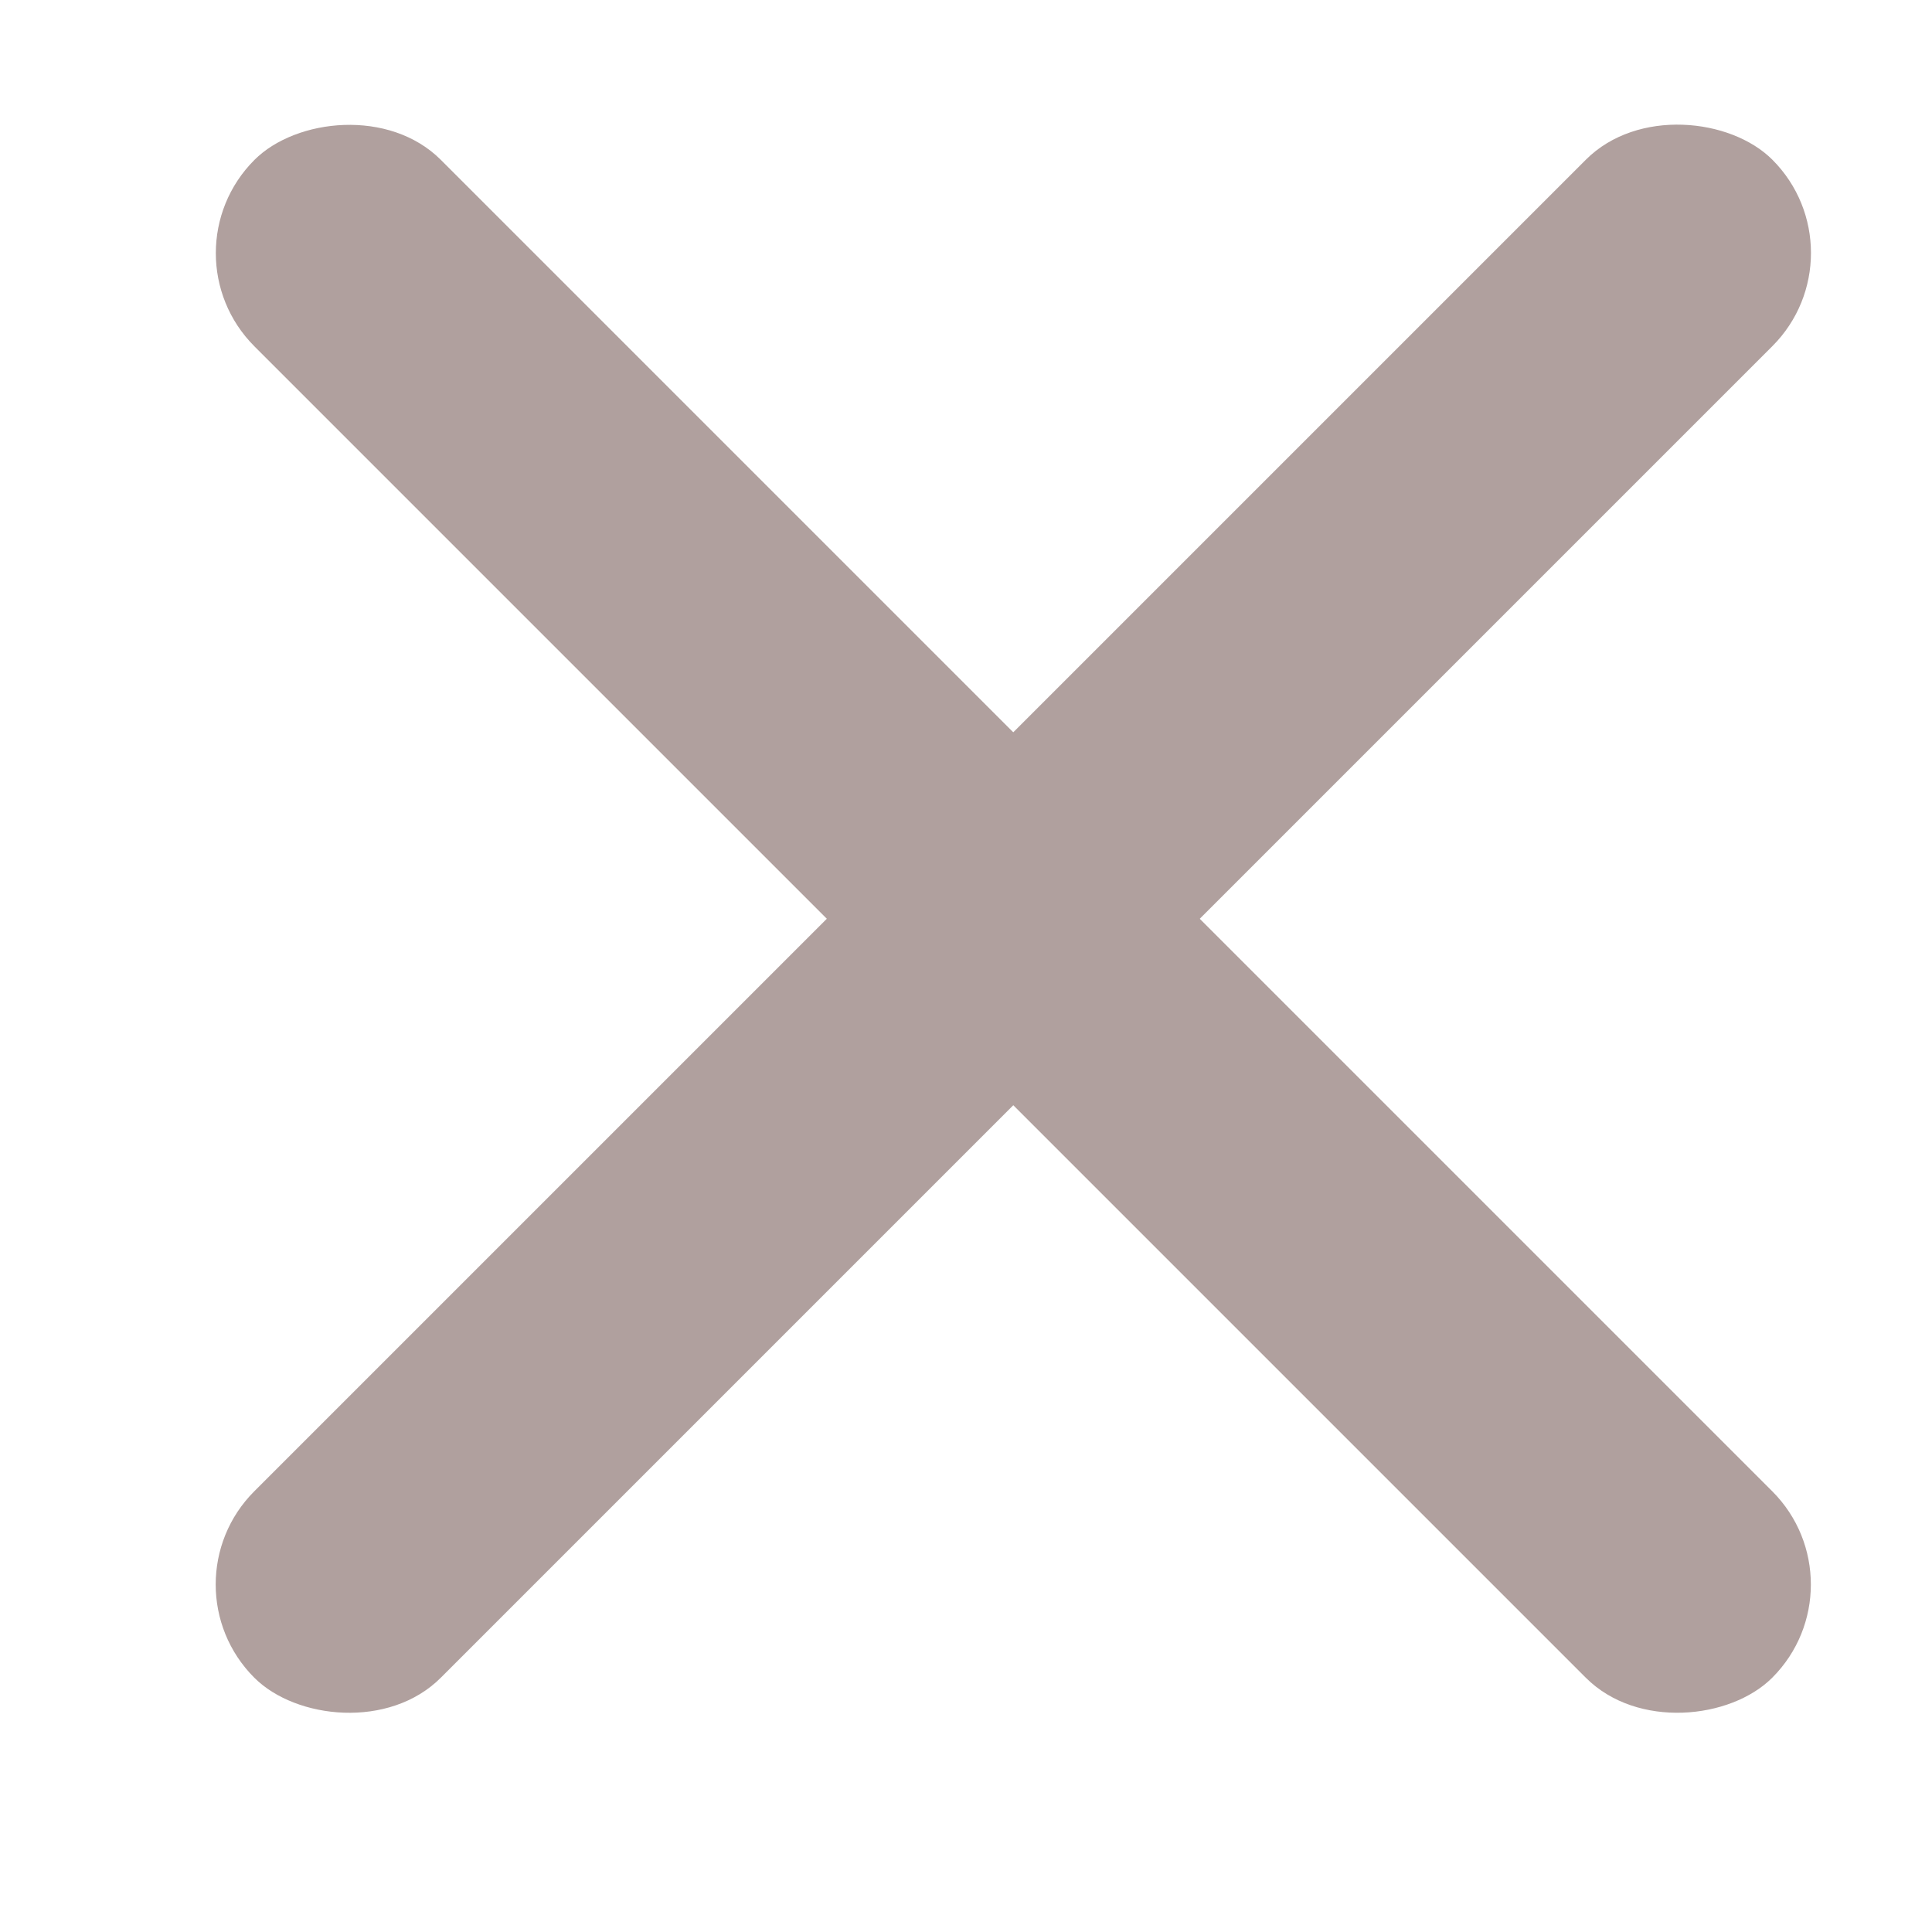 <svg width="16" height="16" viewBox="0 0 16 16" fill="none" xmlns="http://www.w3.org/2000/svg">
<rect width="17.779" height="2.184" rx="1.092" transform="matrix(-0.707 -0.707 -0.707 0.707 15.449 13.122)" fill="#B0A09E"/>
<rect x="1.334" y="13.122" width="17.779" height="2.184" rx="1.092" transform="rotate(-45 1.334 13.122)" fill="#B0A09E"/>
</svg>
